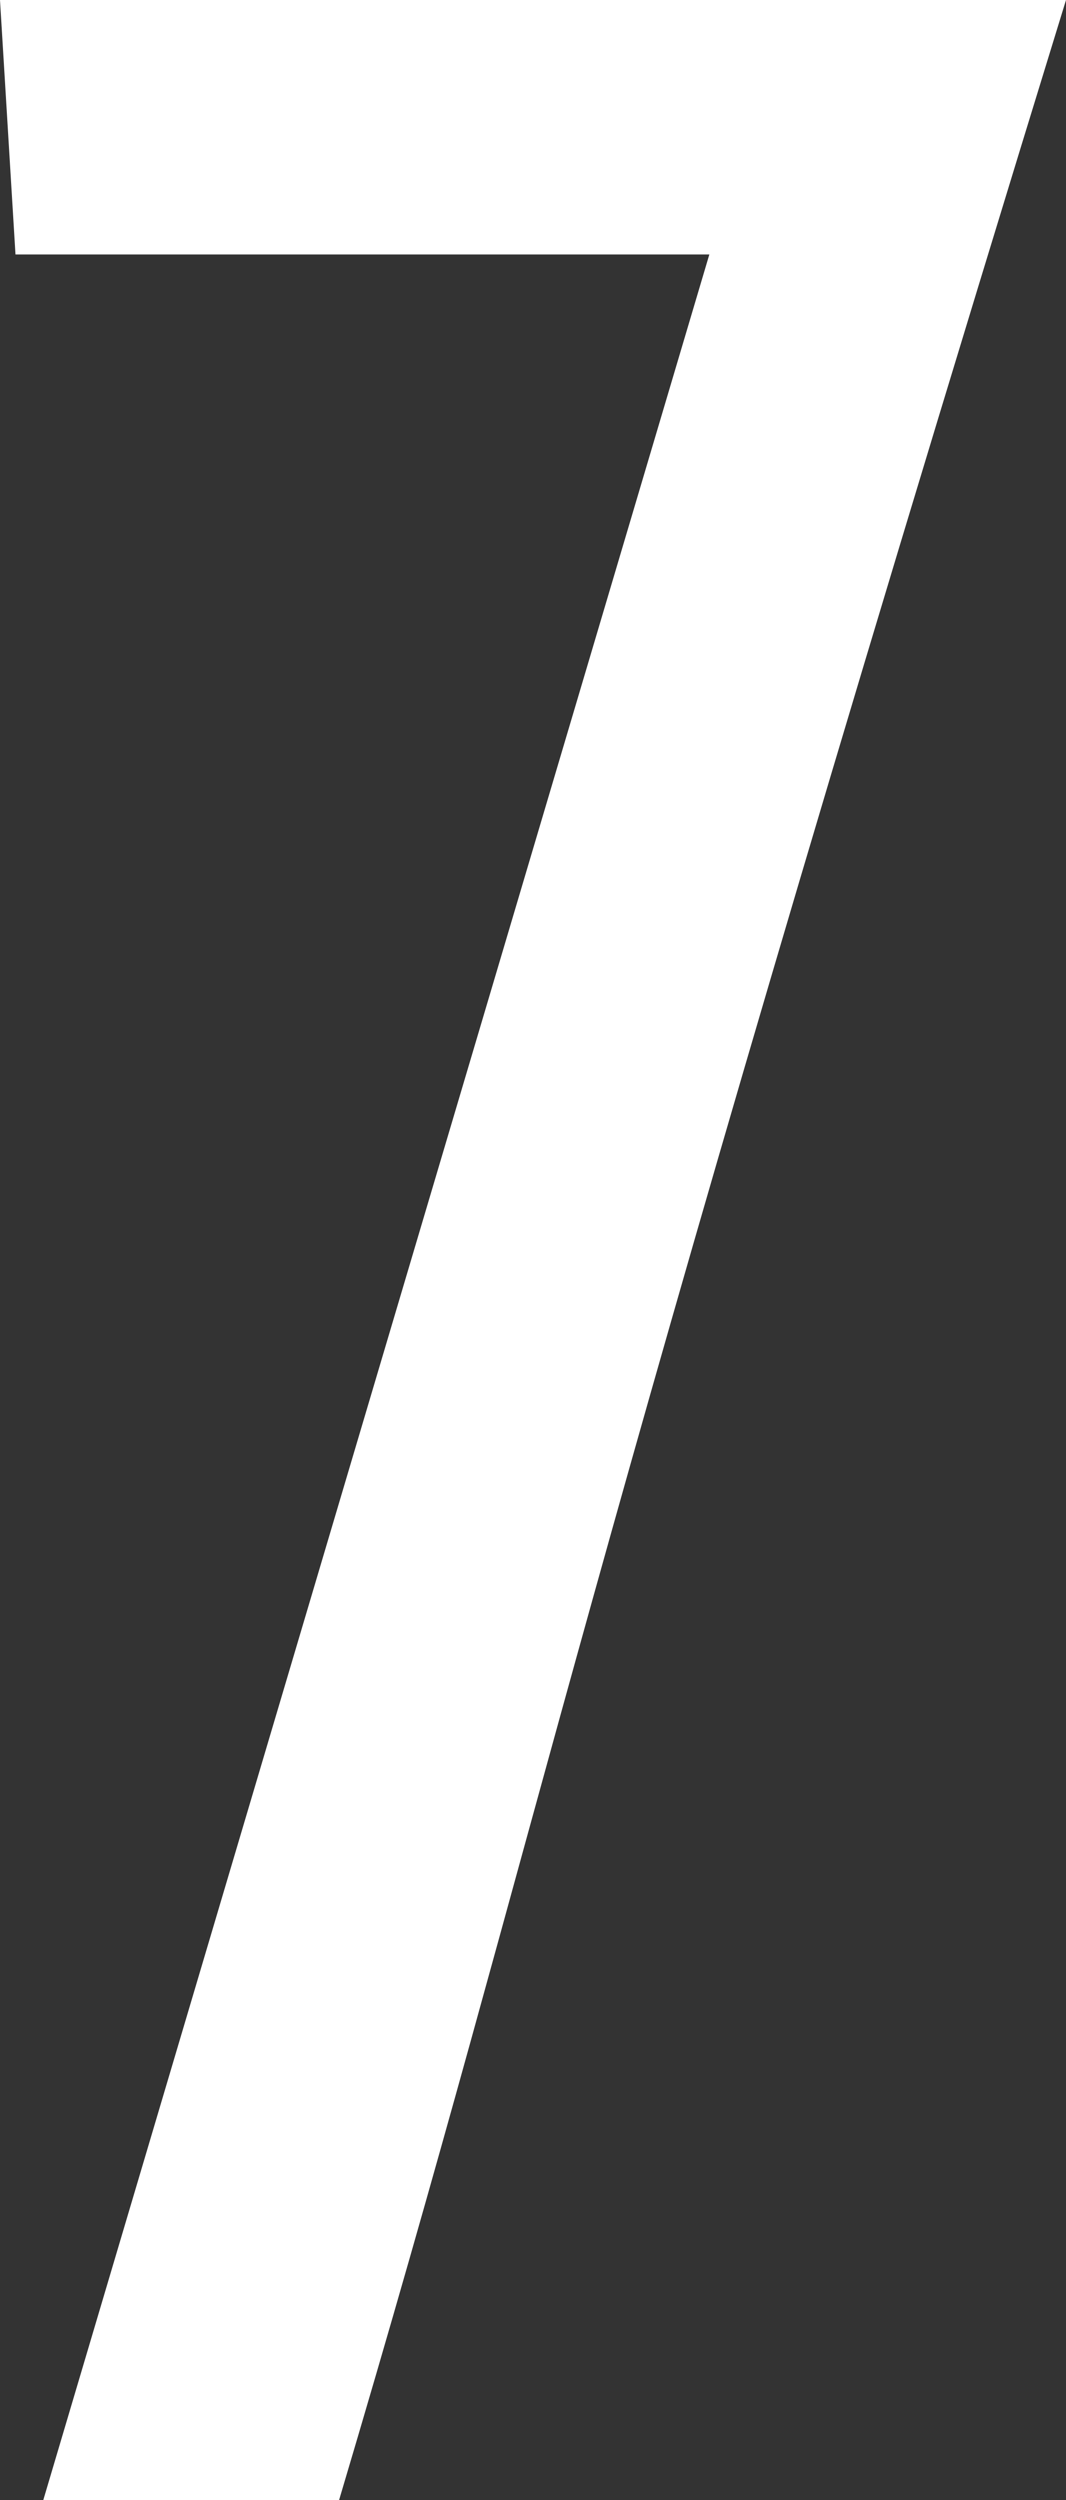 <svg xmlns="http://www.w3.org/2000/svg" width="23.89" height="56" viewBox="0 0 23.89 56">
  <rect x="0" y="0" width="23.89" height="56" fill="#333333" stroke="none"/>
  <path id="Pfad_1634" data-name="Pfad 1634" d="M25.31,0H49.2C38.01,36.366,37.585,40.291,32.909,56H26.28L41.207,5.7H25.657Z" transform="translate(-25.31)" fill="#fff"/>
</svg>
